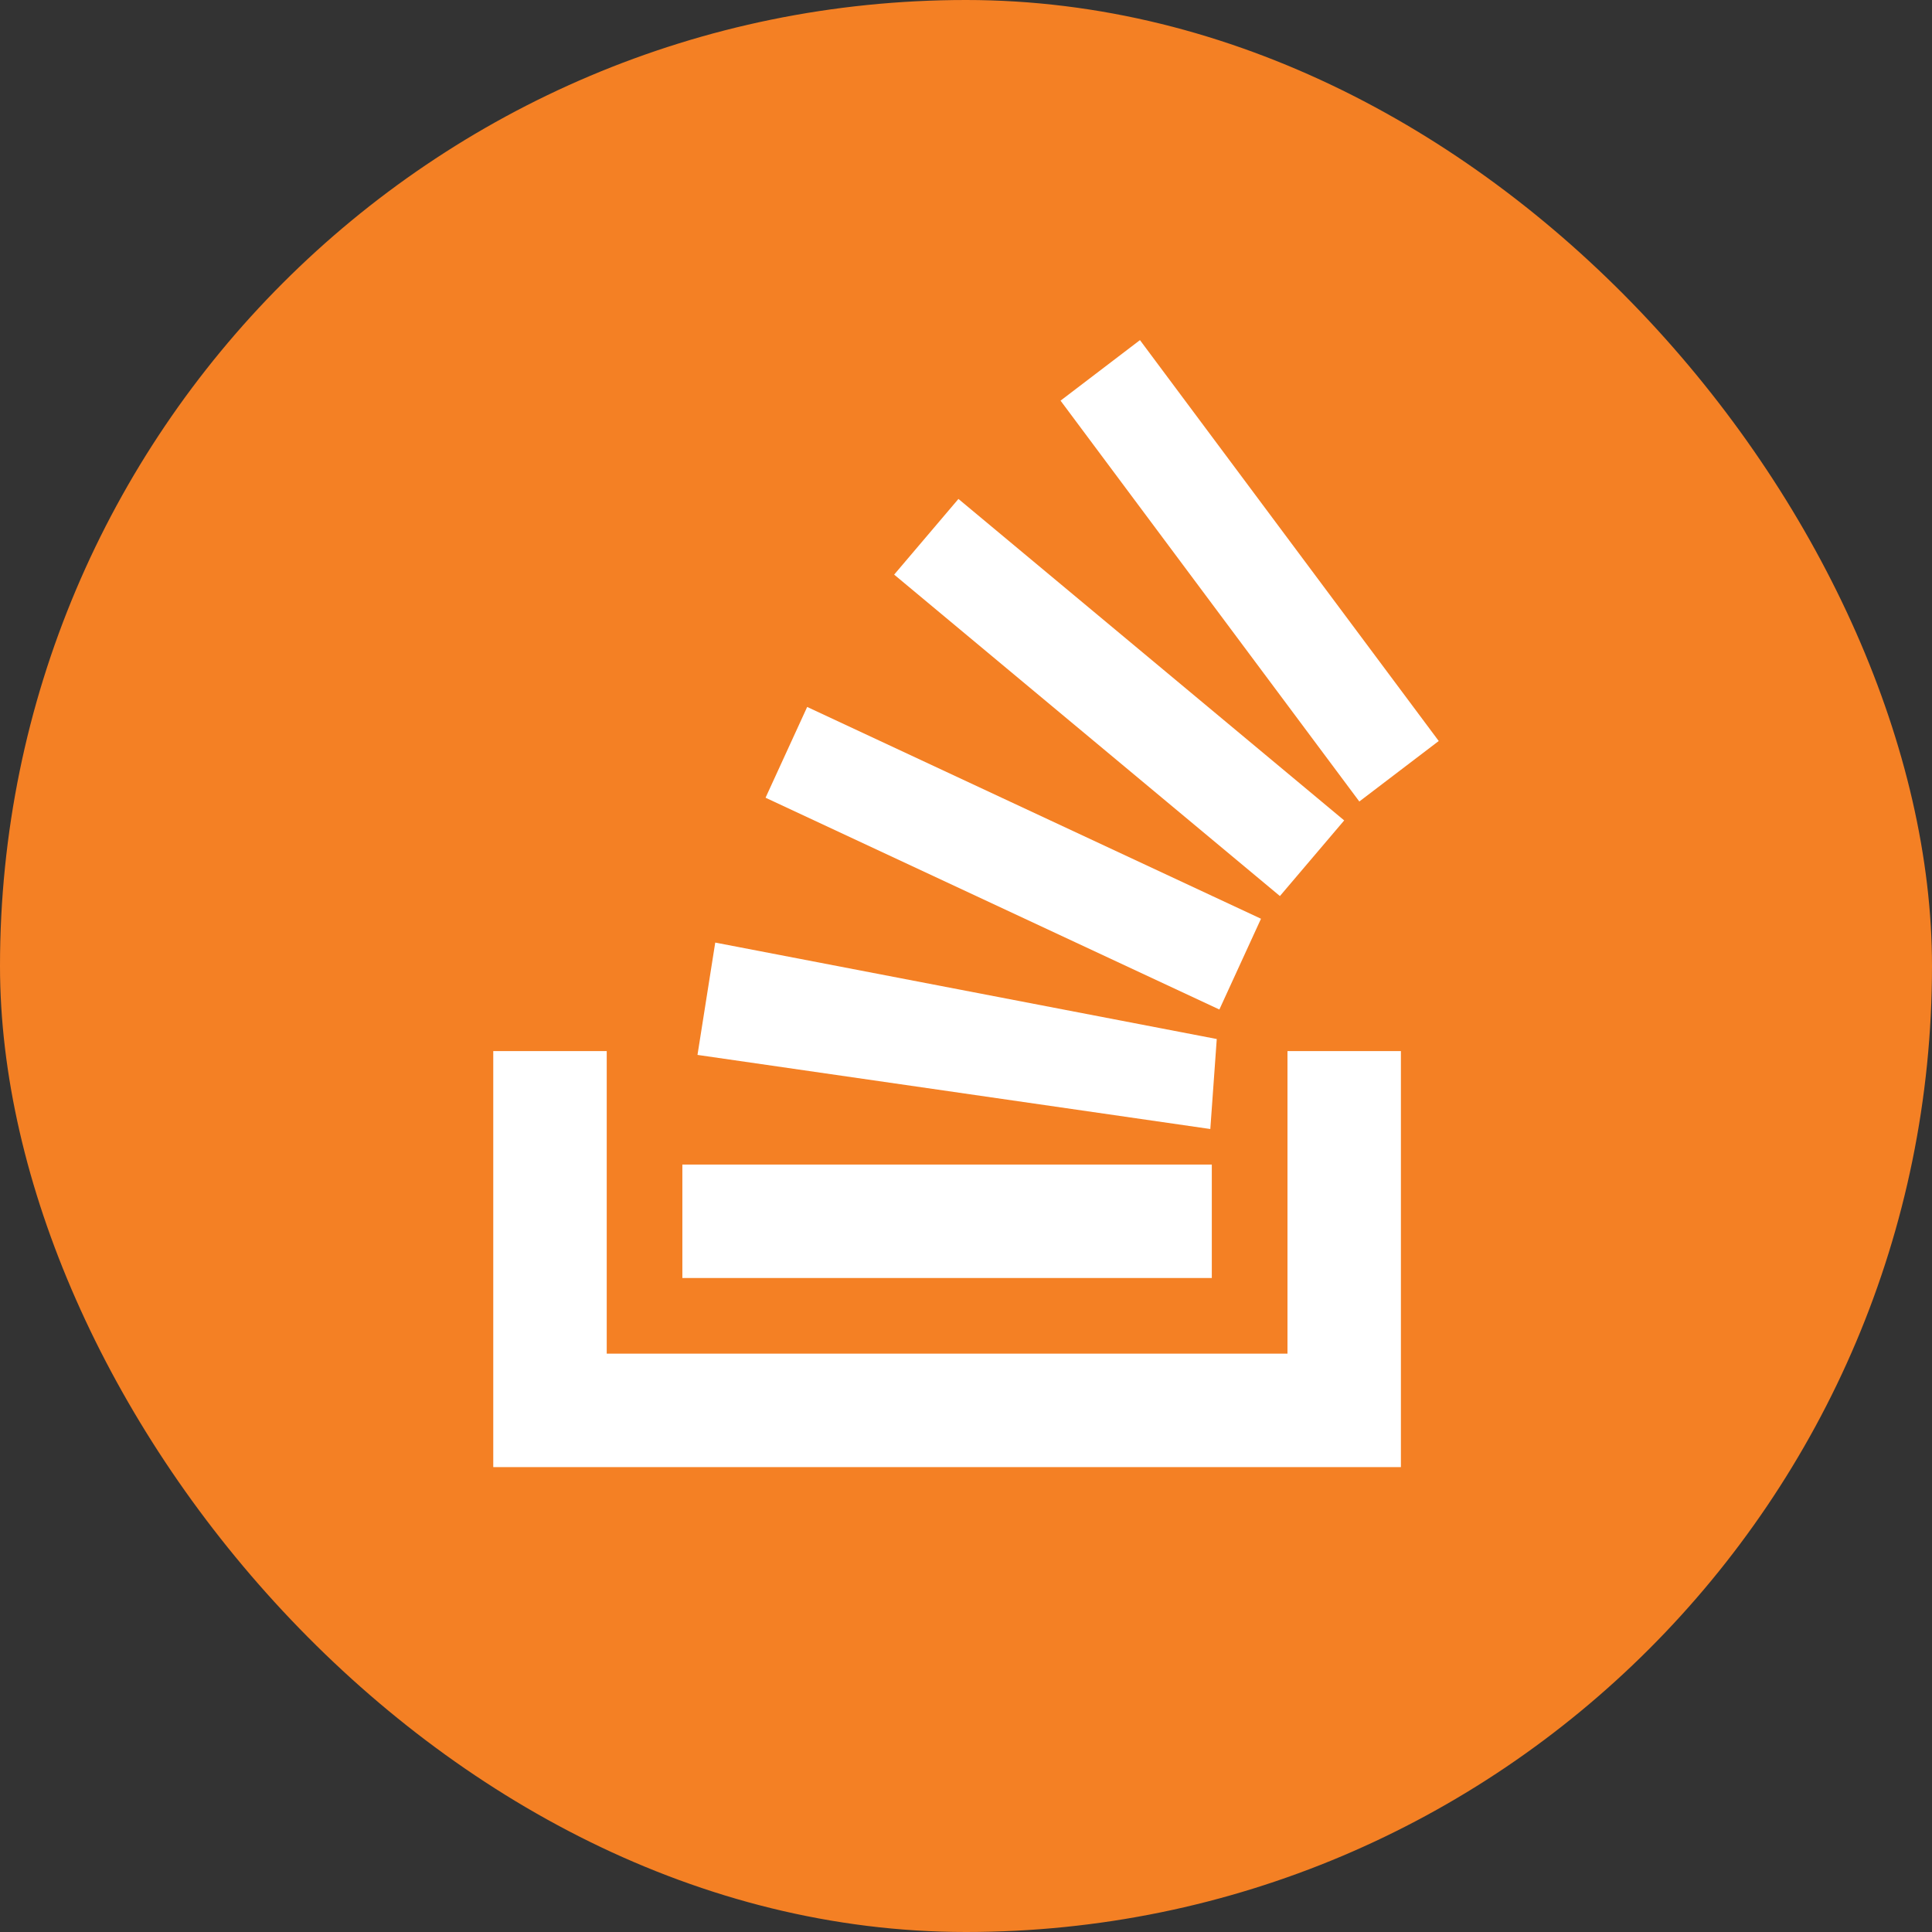 <svg width="48" height="48" viewBox="0 0 48 48" fill="none" xmlns="http://www.w3.org/2000/svg">
<rect x="0" y="0" width="48" height="48" fill="#333333" stroke="none"/>
<rect width="48" height="48" rx="24" fill="#F48024"/>
<path d="M31.987 33.631V26.114H34.805V36.45H12.255V26.114H15.074V33.631" fill="white"/>
<path d="M17.329 26.209L30.07 28.05L30.23 25.814L17.77 23.418L17.329 26.209V26.209ZM19.02 19.819L30.295 25.081L31.329 22.826L20.054 17.564L19.02 19.819V19.819ZM22.215 14.276L31.799 22.262L33.396 20.383L23.812 12.396L22.215 14.276V14.276ZM28.322 8.45L26.349 9.954L33.772 19.913L35.745 18.41L28.322 8.45V8.45ZM16.953 31.752H30.107V28.933H16.953V31.752Z" fill="white"/>
</svg>
